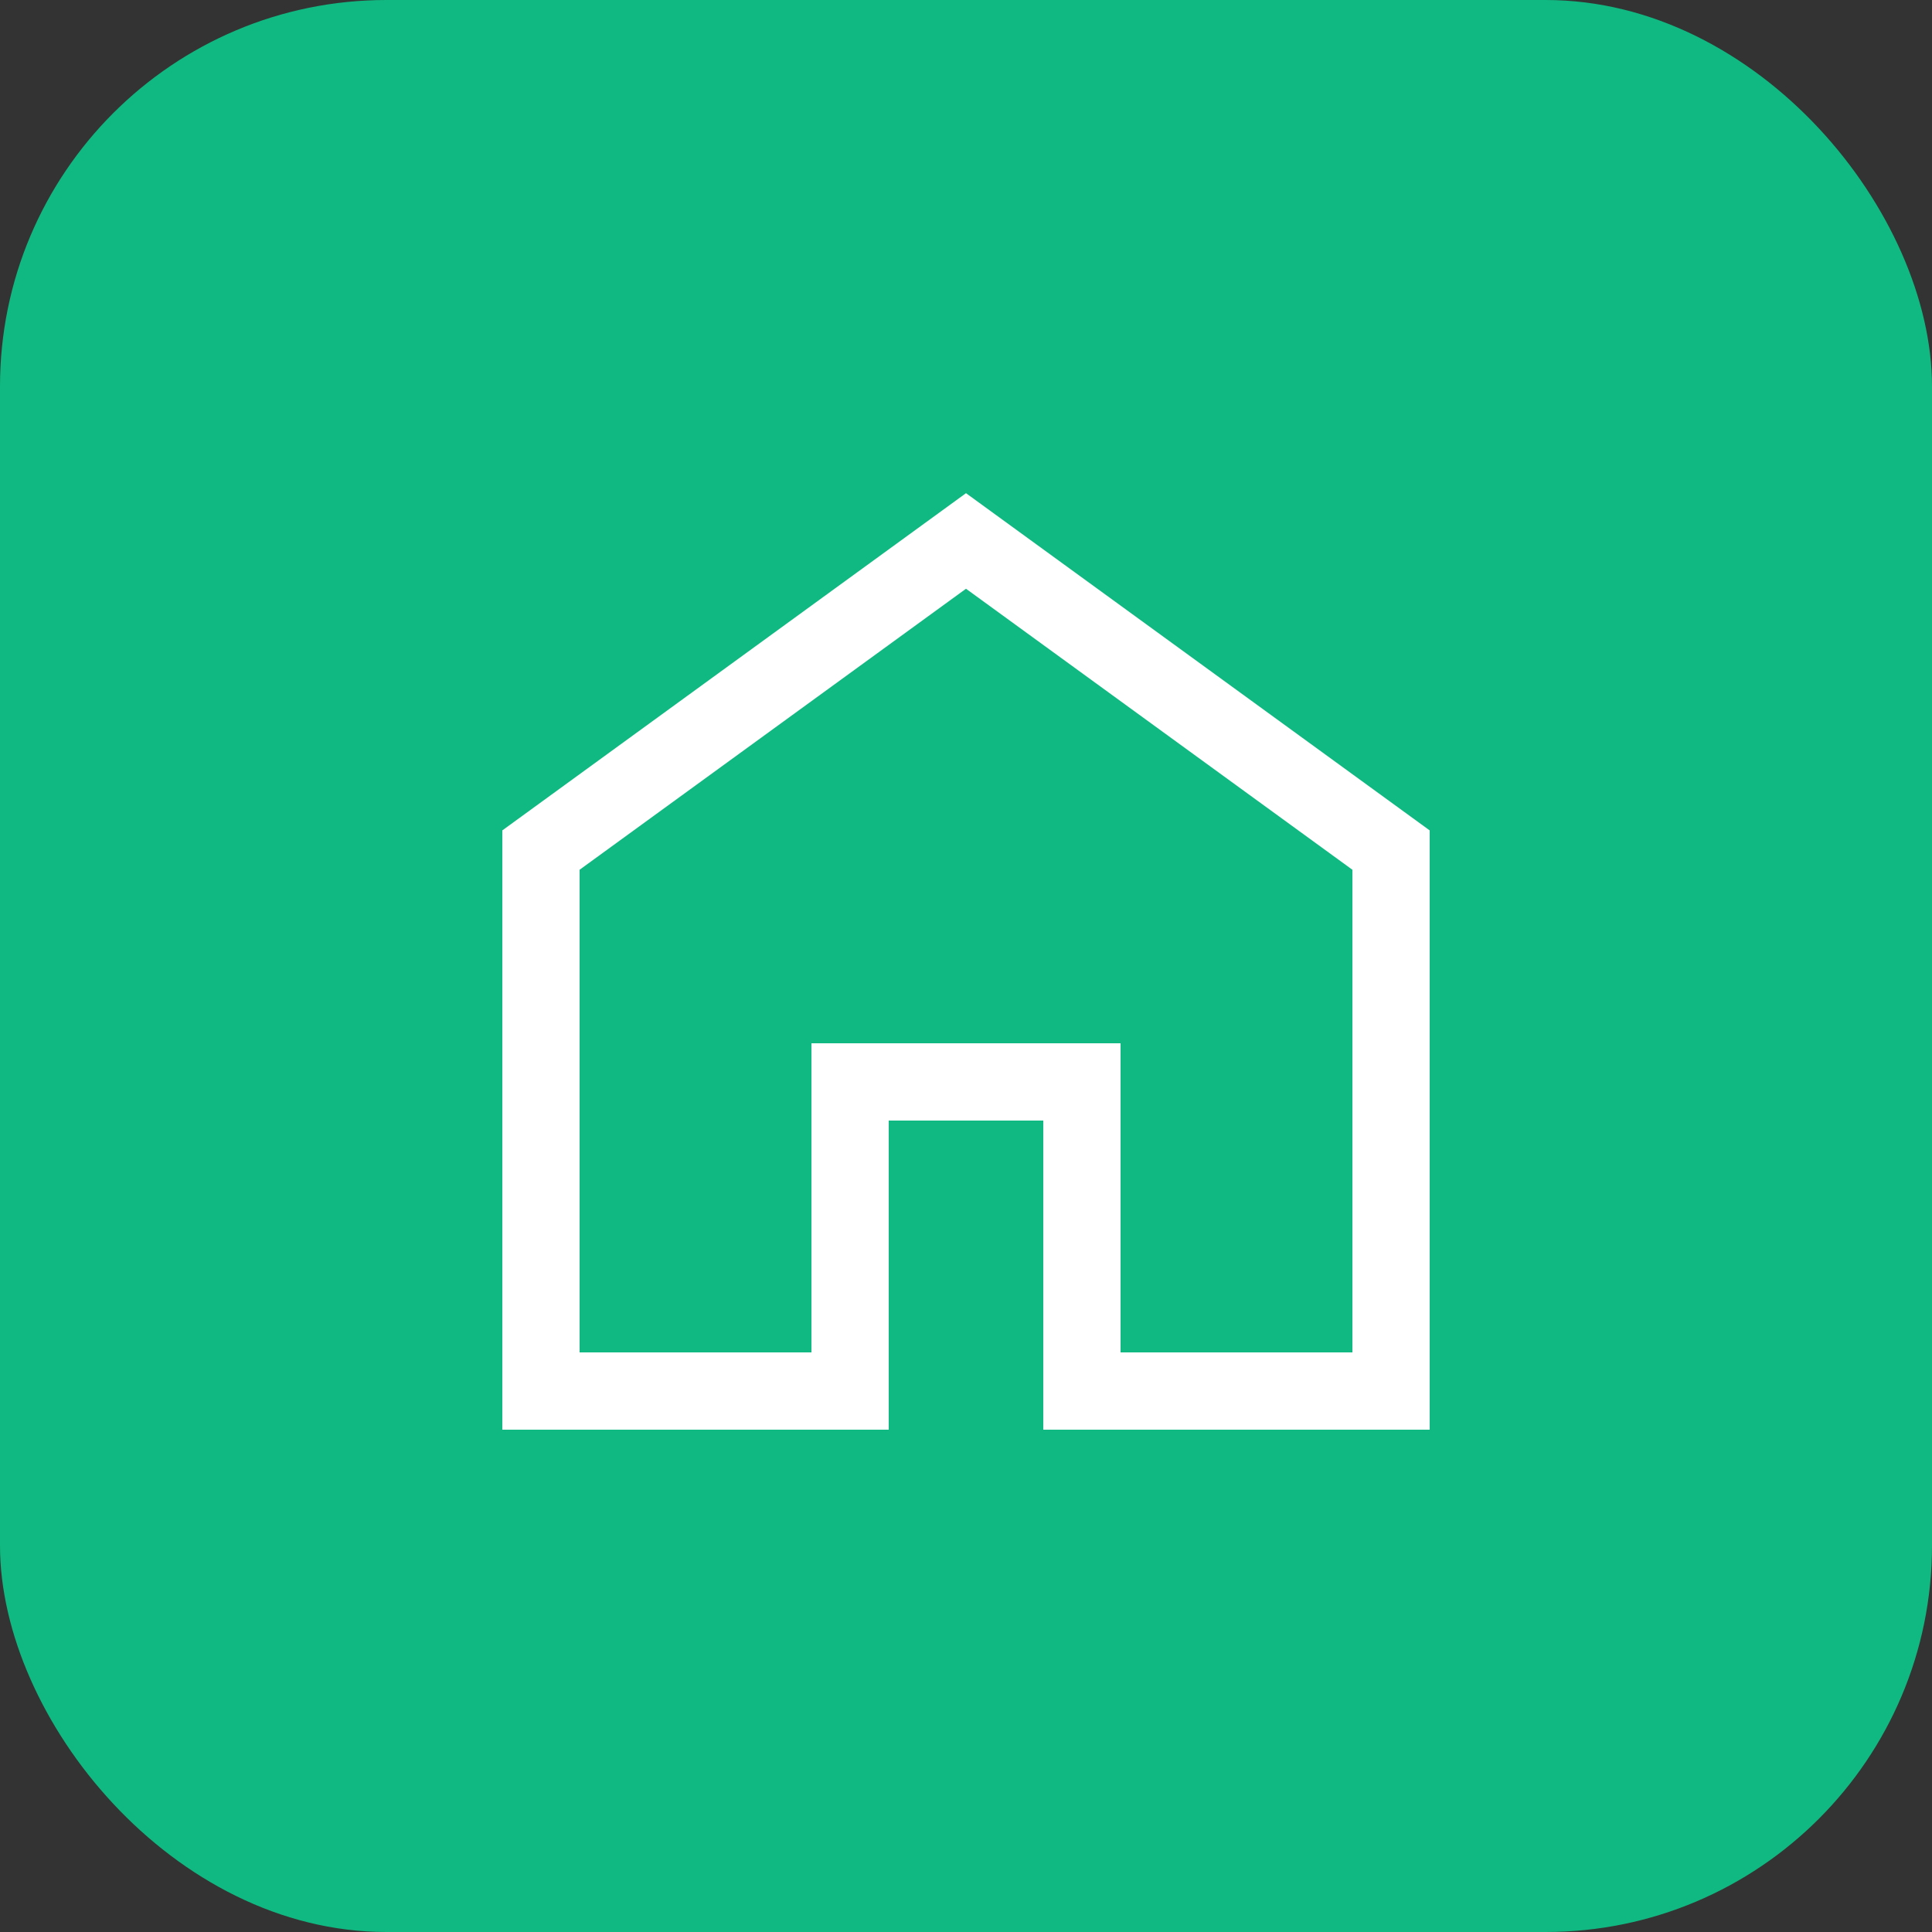 <svg xmlns="http://www.w3.org/2000/svg" viewBox="0 0 50 50" fill="none">
  <rect x="0" y="0" width="50" height="50" fill="#333333" stroke="none"/>
  <rect width="50" height="50" rx="10" fill="#10B981"/>
  <path d="M25 14l-11 8v14h8v-8h6v8h8V22l-11-8z" stroke="white" stroke-width="2" fill="none"/>
</svg>
